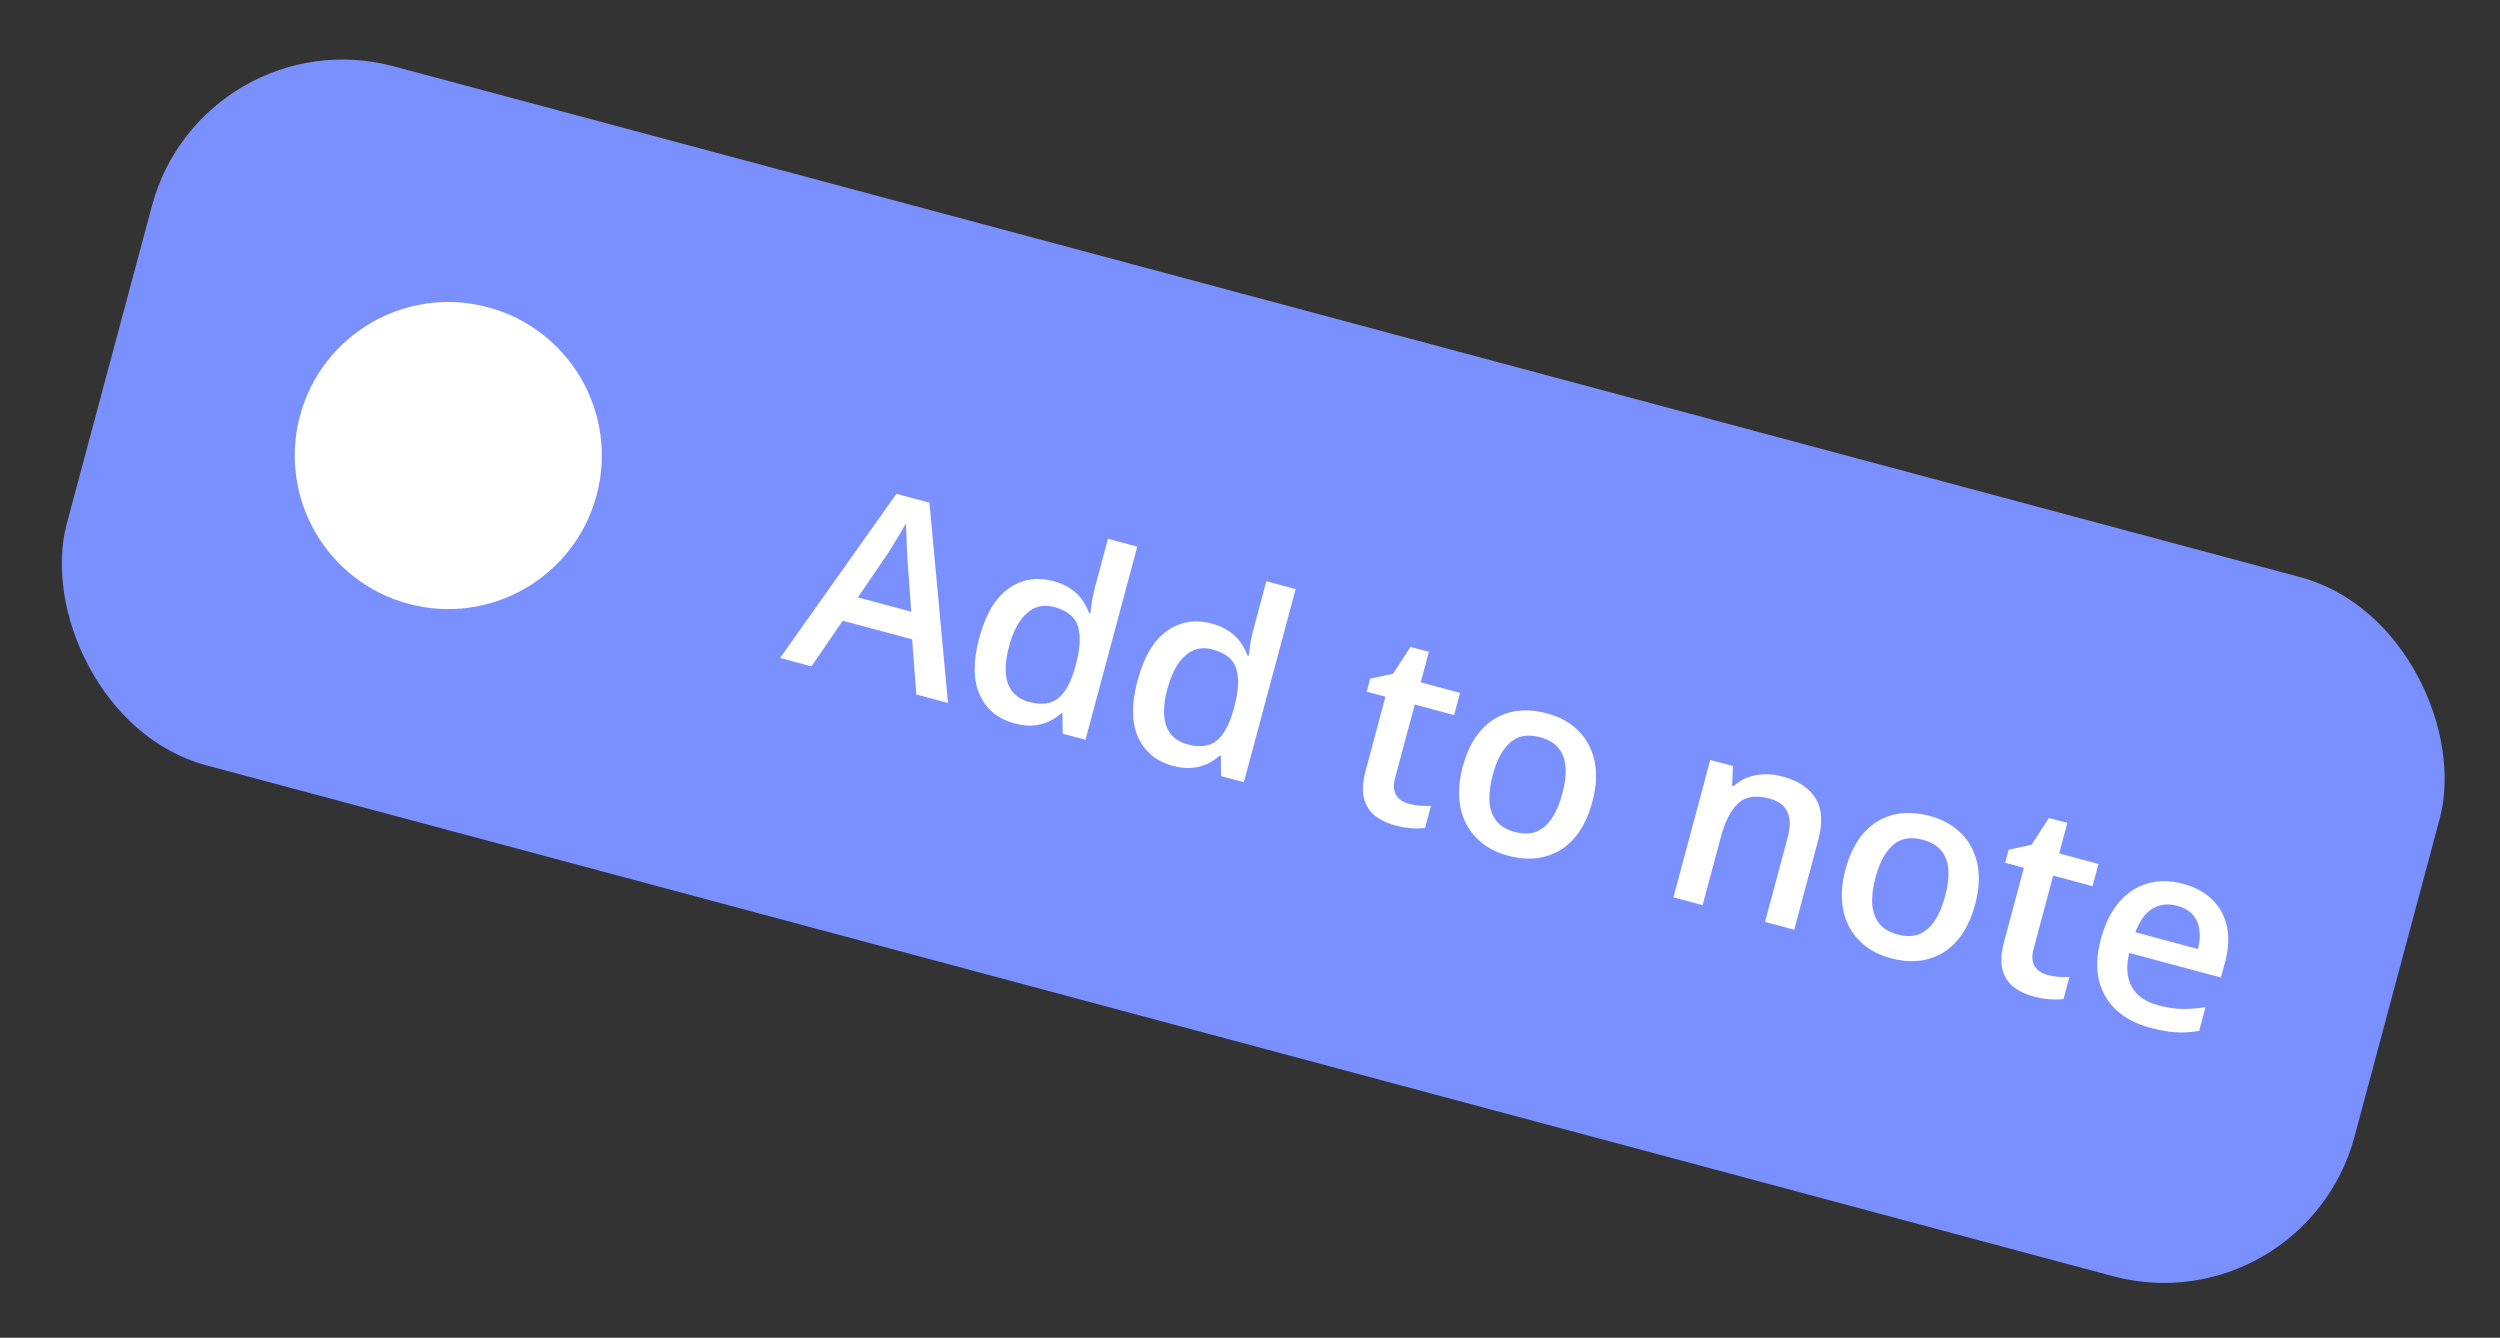 <svg width="114" height="61" viewBox="0 0 114 61" fill="none" xmlns="http://www.w3.org/2000/svg">
<rect x="0" y="0" width="114" height="61" fill="#333333" stroke="none"/>
<rect x="9.258" y="0.694" width="108" height="33" rx="9" transform="rotate(15 9.258 0.694)" fill="#7A90FE"/>
<circle cx="20.442" cy="20.773" r="7" transform="rotate(15 20.442 20.773)" fill="white"/>
<path d="M41.785 31.667L41.592 29.152L38.428 28.305L37.003 30.386L35.571 30.002L40.876 22.519L42.382 22.922L43.228 32.054L41.785 31.667ZM41.553 27.893L41.373 25.418C41.369 25.312 41.363 25.162 41.353 24.97C41.345 24.774 41.338 24.575 41.331 24.375C41.325 24.172 41.32 24 41.317 23.862C41.237 24.007 41.144 24.168 41.036 24.345C40.932 24.519 40.832 24.683 40.735 24.834C40.641 24.987 40.569 25.105 40.518 25.189L39.119 27.241L41.553 27.893ZM46.26 32.987C45.513 32.787 44.986 32.355 44.679 31.69C44.376 31.023 44.367 30.157 44.653 29.093C44.941 28.018 45.387 27.266 45.991 26.837C46.599 26.41 47.278 26.297 48.029 26.498C48.346 26.583 48.612 26.7 48.826 26.851C49.042 26.998 49.215 27.165 49.347 27.354C49.482 27.544 49.586 27.744 49.659 27.954L49.721 27.97C49.734 27.848 49.756 27.674 49.788 27.448C49.825 27.22 49.869 27.011 49.92 26.822L50.523 24.57L51.859 24.928L49.499 33.734L48.458 33.455L48.449 32.537L48.393 32.522C48.231 32.672 48.044 32.798 47.831 32.899C47.622 32.997 47.388 33.057 47.127 33.08C46.87 33.104 46.581 33.074 46.26 32.987ZM46.923 32.007C47.493 32.159 47.939 32.103 48.261 31.837C48.583 31.572 48.835 31.112 49.019 30.457L49.066 30.282C49.254 29.58 49.285 29.012 49.158 28.578C49.033 28.14 48.67 27.84 48.071 27.68C47.591 27.551 47.173 27.647 46.816 27.968C46.464 28.287 46.196 28.791 46.011 29.481C45.826 30.172 45.809 30.733 45.959 31.166C46.115 31.596 46.437 31.876 46.923 32.007ZM53.482 34.923C52.735 34.722 52.208 34.29 51.9 33.625C51.598 32.958 51.589 32.092 51.874 31.028C52.163 29.953 52.609 29.201 53.213 28.772C53.821 28.345 54.5 28.232 55.251 28.433C55.568 28.518 55.834 28.636 56.048 28.786C56.264 28.933 56.437 29.1 56.568 29.289C56.704 29.479 56.808 29.679 56.881 29.889L56.943 29.905C56.956 29.783 56.978 29.609 57.01 29.384C57.047 29.155 57.091 28.946 57.142 28.757L57.745 26.505L59.081 26.863L56.721 35.669L55.68 35.39L55.671 34.472L55.614 34.457C55.453 34.608 55.265 34.733 55.052 34.834C54.844 34.932 54.61 34.992 54.349 35.015C54.092 35.039 53.803 35.009 53.482 34.923ZM54.145 33.942C54.715 34.094 55.161 34.038 55.483 33.772C55.804 33.507 56.057 33.047 56.24 32.392L56.288 32.217C56.476 31.515 56.506 30.947 56.38 30.513C56.255 30.075 55.892 29.775 55.292 29.615C54.813 29.486 54.395 29.582 54.038 29.903C53.686 30.221 53.417 30.726 53.232 31.416C53.047 32.107 53.03 32.668 53.181 33.101C53.337 33.531 53.658 33.811 54.145 33.942ZM64.229 36.65C64.403 36.696 64.578 36.727 64.756 36.742C64.935 36.754 65.1 36.756 65.252 36.748L64.982 37.755C64.818 37.78 64.613 37.784 64.367 37.766C64.121 37.749 63.871 37.706 63.618 37.639C63.264 37.544 62.961 37.4 62.709 37.207C62.458 37.01 62.289 36.745 62.201 36.41C62.112 36.075 62.137 35.651 62.275 35.137L63.177 31.77L62.322 31.541L62.482 30.947L63.524 30.723L64.32 29.498L65.157 29.722L64.784 31.115L66.578 31.595L66.307 32.608L64.513 32.128L63.615 35.478C63.53 35.795 63.546 36.052 63.663 36.249C63.78 36.447 63.969 36.58 64.229 36.65ZM72.614 36.555C72.474 37.076 72.282 37.52 72.038 37.887C71.794 38.254 71.505 38.543 71.169 38.752C70.835 38.958 70.466 39.085 70.06 39.134C69.656 39.18 69.223 39.141 68.763 39.017C68.333 38.902 67.958 38.725 67.638 38.485C67.319 38.242 67.064 37.947 66.874 37.601C66.688 37.252 66.578 36.857 66.543 36.414C66.507 35.972 66.56 35.491 66.699 34.97C66.884 34.28 67.16 33.727 67.526 33.311C67.897 32.893 68.339 32.617 68.852 32.483C69.365 32.35 69.929 32.366 70.544 32.531C71.121 32.685 71.597 32.948 71.97 33.319C72.344 33.69 72.591 34.151 72.71 34.7C72.83 35.25 72.798 35.868 72.614 36.555ZM68.069 35.337C67.947 35.794 67.897 36.199 67.919 36.553C67.945 36.907 68.052 37.203 68.24 37.439C68.428 37.672 68.707 37.837 69.077 37.937C69.447 38.036 69.771 38.032 70.051 37.925C70.331 37.814 70.57 37.611 70.766 37.316C70.962 37.02 71.122 36.645 71.244 36.188C71.366 35.731 71.415 35.33 71.391 34.984C71.367 34.634 71.261 34.344 71.071 34.116C70.883 33.883 70.602 33.717 70.228 33.617C69.677 33.469 69.226 33.546 68.874 33.848C68.522 34.15 68.254 34.647 68.069 35.337ZM81.286 35.409C81.991 35.598 82.491 35.928 82.786 36.399C83.085 36.867 83.127 37.504 82.911 38.307L81.816 42.394L80.486 42.037L81.515 38.2C81.645 37.713 81.643 37.322 81.507 37.027C81.373 36.728 81.097 36.523 80.678 36.411C80.07 36.248 79.598 36.321 79.26 36.631C78.926 36.942 78.664 37.452 78.474 38.161L77.639 41.274L76.309 40.918L77.988 34.653L79.024 34.93L78.983 35.829L79.057 35.849C79.251 35.666 79.467 35.532 79.705 35.446C79.947 35.357 80.202 35.31 80.47 35.306C80.742 35.302 81.014 35.336 81.286 35.409ZM90.068 41.232C89.929 41.752 89.737 42.197 89.493 42.564C89.249 42.931 88.959 43.22 88.624 43.429C88.29 43.635 87.92 43.762 87.515 43.811C87.11 43.856 86.678 43.818 86.218 43.694C85.787 43.579 85.412 43.402 85.092 43.162C84.773 42.919 84.519 42.624 84.328 42.278C84.143 41.929 84.032 41.533 83.997 41.091C83.962 40.649 84.014 40.168 84.154 39.647C84.339 38.957 84.614 38.404 84.981 37.988C85.351 37.57 85.793 37.294 86.306 37.16C86.819 37.027 87.383 37.043 87.998 37.207C88.576 37.362 89.051 37.625 89.425 37.996C89.799 38.367 90.045 38.828 90.165 39.377C90.284 39.927 90.252 40.545 90.068 41.232ZM85.523 40.014C85.401 40.471 85.351 40.876 85.374 41.23C85.4 41.584 85.507 41.88 85.694 42.116C85.883 42.349 86.162 42.514 86.531 42.614C86.901 42.713 87.226 42.709 87.505 42.602C87.786 42.491 88.024 42.288 88.221 41.992C88.417 41.697 88.576 41.321 88.698 40.865C88.821 40.408 88.87 40.007 88.845 39.661C88.822 39.311 88.715 39.021 88.526 38.792C88.337 38.56 88.056 38.394 87.683 38.294C87.132 38.146 86.681 38.223 86.329 38.525C85.977 38.827 85.708 39.324 85.523 40.014ZM93.343 44.451C93.516 44.497 93.692 44.528 93.87 44.544C94.049 44.555 94.214 44.557 94.366 44.549L94.096 45.556C93.932 45.581 93.726 45.585 93.48 45.567C93.234 45.55 92.985 45.507 92.732 45.44C92.377 45.345 92.074 45.201 91.823 45.008C91.572 44.811 91.403 44.546 91.314 44.211C91.226 43.876 91.251 43.452 91.388 42.938L92.291 39.571L91.436 39.342L91.595 38.748L92.638 38.523L93.433 37.299L94.271 37.523L93.898 38.916L95.692 39.396L95.421 40.409L93.626 39.929L92.728 43.279C92.644 43.596 92.66 43.853 92.777 44.05C92.894 44.248 93.082 44.381 93.343 44.451ZM99.544 40.301C100.102 40.451 100.551 40.694 100.889 41.032C101.227 41.369 101.447 41.778 101.549 42.258C101.651 42.738 101.623 43.273 101.465 43.861L101.274 44.574L97.092 43.453C96.944 44.065 96.981 44.576 97.203 44.988C97.428 45.4 97.821 45.681 98.384 45.832C98.784 45.939 99.152 45.997 99.489 46.007C99.831 46.013 100.192 45.987 100.572 45.927L100.283 47.008C99.93 47.071 99.582 47.093 99.24 47.074C98.897 47.055 98.499 46.985 98.046 46.864C97.431 46.699 96.922 46.435 96.518 46.072C96.118 45.706 95.85 45.25 95.713 44.704C95.581 44.159 95.609 43.533 95.798 42.828C95.986 42.126 96.264 41.562 96.633 41.135C97.003 40.708 97.437 40.424 97.936 40.283C98.434 40.141 98.971 40.147 99.544 40.301ZM99.276 41.303C98.857 41.191 98.481 41.236 98.148 41.437C97.818 41.64 97.561 41.998 97.375 42.51L100.227 43.275C100.308 42.96 100.329 42.669 100.292 42.4C100.259 42.132 100.158 41.903 99.991 41.713C99.827 41.523 99.589 41.387 99.276 41.303Z" fill="white"/>
</svg>
